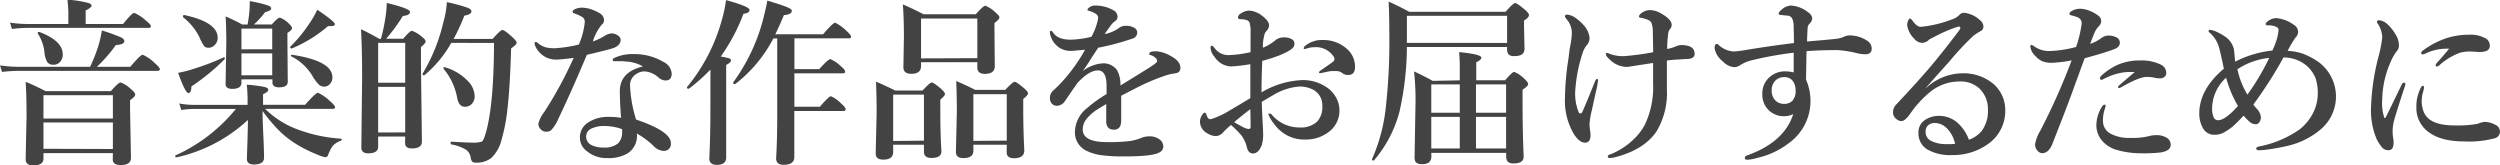 <svg xmlns="http://www.w3.org/2000/svg" viewBox="0 0 449.16 29.72"><defs><style>.cls-1{isolation:isolate;}.cls-2{fill:#434343;}</style></defs><title>音楽的な作品をお届けするために</title><g id="レイヤー_2" data-name="レイヤー 2"><g id="レイヤー_1-2" data-name="レイヤー 1"><g class="cls-1"><path class="cls-2" d="M16.19,12A30.28,30.28,0,0,0,17.5,8.77a19.16,19.16,0,0,0,.8-3.3,32.85,32.85,0,0,1,3.45,1.25q.59.31.59.67,0,.61-1.52.7A26.91,26.91,0,0,1,17.41,12h6q1.84-2.17,2.23-2.17a7.5,7.5,0,0,1,2.16,1.5q.92.8.92,1.09c0,.21-.14.31-.42.31H3.3a28.72,28.72,0,0,0-2.94.19L0,11.75A23.12,23.12,0,0,0,3.27,12ZM12.28,4.31v-2q0-.76-.16-2.36a19,19,0,0,1,3.77.59c.38.13.56.29.56.48s-.35.54-1.06.84V4.31h6.72q1.62-2,2-2A7.42,7.42,0,0,1,26.22,3.7q.89.72.89,1c0,.21-.14.31-.42.31H4.89a24.94,24.94,0,0,0-2.75.19L1.8,4.06a20.75,20.75,0,0,0,3.09.25Zm8,23.2H7.81v1q0,1.2-1.86,1.2-1.34,0-1.34-1.12l.16-7.77q0-3.58-.16-6.12a39.07,39.07,0,0,1,3.56,1.67H19.92q1.39-1.56,1.73-1.56A5.34,5.34,0,0,1,23.52,16q.77.63.77,1t-.92,1V19.7l.16,8.67q0,1.28-1.83,1.28-1.44,0-1.44-1Zm-9-17.77a2,2,0,0,1-.52,1.42,1.5,1.5,0,0,1-1.12.47,1.28,1.28,0,0,1-1.16-.5A4.29,4.29,0,0,1,8,9.53,7.51,7.51,0,0,0,6.77,6a.13.13,0,0,1,0-.06c0-.13.08-.2.25-.2l.06,0Q11.27,7.34,11.27,9.75Zm9,11.56v-4.2H7.81v4.2Zm0,5.47V22H7.81v4.73Z"/><path class="cls-2" d="M47.17,19.94q0,1.63.19,5.39.08,2.33.08,3,0,1.22-1.83,1.22-1.25,0-1.25-1,0-.16.09-2.92.08-2.41.09-4.08a27.51,27.51,0,0,1-12.83,6.72c-.15,0-.22,0-.22-.22a.12.12,0,0,1,0-.11,29.84,29.84,0,0,0,10.89-8.37H34.84a16.85,16.85,0,0,0-2.27.19l-.36-1.17a13.37,13.37,0,0,0,2.47.25h9.8V18a25.31,25.31,0,0,0-.14-2.78,23.54,23.54,0,0,1,3.25.42c.41.12.61.28.61.5s-.31.54-.94.77v1.92h7.55q1.94-2.17,2.31-2.17a7.82,7.82,0,0,1,2.16,1.5q.92.8.92,1.09c0,.21-.14.31-.42.31H47.64a16.18,16.18,0,0,0,5.53,3.58,26.86,26.86,0,0,0,8.09,1.77c.08,0,.13.05.13.16a.21.21,0,0,1-.12.2,3.79,3.79,0,0,0-1.47.91,7.78,7.78,0,0,0-.86,1.67.5.5,0,0,1-.48.39,5.1,5.1,0,0,1-1.34-.42,25,25,0,0,1-4-2,16.72,16.72,0,0,1-3.17-2.55A30.61,30.61,0,0,1,47.17,19.94Zm-6.78-9.34a37.28,37.28,0,0,1-6,4.92q0,1.19-.55,1.19T32,13.08a18.48,18.48,0,0,0,2.47-.61,44.37,44.37,0,0,0,5.78-2.19l0,0c.08,0,.13.06.13.17A.35.35,0,0,1,40.39,10.59ZM39.11,6.78a1.81,1.81,0,0,1-.55,1.33,1.52,1.52,0,0,1-1.08.47,1,1,0,0,1-.86-.37,9.77,9.77,0,0,1-.84-1.64,10.68,10.68,0,0,0-2.89-3.48.17.17,0,0,1,0-.12c0-.21.07-.3.22-.27Q39.11,4,39.11,6.78Zm4.27,7.48v.58q0,1.13-1.66,1.13-1.19,0-1.19-.89l.13-7.34q0-2.67-.12-4.8,1.77.8,3,1.47h.94A23.08,23.08,0,0,0,44.81,2a17.94,17.94,0,0,0,.06-1.8A23.08,23.08,0,0,1,48.2,1q.52.2.52.55t-1.09.64a16.16,16.16,0,0,1-2,2.2h3.2q1.09-1.22,1.44-1.22a4.15,4.15,0,0,1,1.56,1q.64.59.64.91t-.83.83V7.39l.06,7.3q0,1-1.56,1-1.19,0-1.19-.86v-.58Zm5.53-5.41V5.14H43.38V8.86Zm0,4.67V9.59H43.38v3.94ZM60.17,4.34q0,.36-.83.36h-.41a24.79,24.79,0,0,1-6.47,4l-.06,0q-.27,0-.27-.23a.09.09,0,0,1,0-.06A24.18,24.18,0,0,0,55.39,4.5,17.22,17.22,0,0,0,57,1.75Q60.17,3.89,60.17,4.34Zm-.45,9.53a1.73,1.73,0,0,1-.5,1.28,1.44,1.44,0,0,1-1,.42,1.48,1.48,0,0,1-1-.44,7.47,7.47,0,0,1-1.08-1.48,9.33,9.33,0,0,0-3.81-3.53s-.06,0-.06-.09.06-.21.19-.19Q59.72,10.94,59.72,13.88Z"/><path class="cls-2" d="M72.8,24.53H67.94v1.8q0,1.22-1.77,1.22-1.25,0-1.25-1.06L65.06,14q0-5.26-.2-8.75,1.28.59,3.3,1.73h.28a29.62,29.62,0,0,0,.75-3.48A18.74,18.74,0,0,0,69.47.89a2,2,0,0,0,0-.36q4.19,1,4.19,1.61t-1.28.73a31.78,31.78,0,0,1-3,4.09h3.06Q73.67,5.53,74,5.53a5.29,5.29,0,0,1,1.77,1.06q.7.52.7.86t-.84,1v2.78l.17,14.22q0,1.22-1.8,1.22-1.22,0-1.22-1Zm0-9.66V7.7H67.94v7.17Zm0,8.92V15.61H67.94V23.8ZM81.08,7.7a21,21,0,0,1-4.84,5.83.1.1,0,0,1-.08,0c-.17,0-.25-.07-.25-.22a.14.14,0,0,1,0-.06,31.49,31.49,0,0,0,3.72-9.16A16.41,16.41,0,0,0,80.28.38a31.41,31.41,0,0,1,3.7,1q.72.28.72.66,0,.55-1.27.77A38.51,38.51,0,0,1,81.5,7h7q1.42-1.62,1.77-1.62t1.81,1.31q.75.69.75,1t-1,1q-.2,7-.66,10.89a31.36,31.36,0,0,1-1.14,5.81,6.48,6.48,0,0,1-1.78,3,4.2,4.2,0,0,1-2.73.83.91.91,0,0,1-.7-.2,1.48,1.48,0,0,1-.25-.69,2.11,2.11,0,0,0-.91-1.48,8.21,8.21,0,0,0-2.59-.91c-.07,0-.11-.1-.11-.25s0-.23.11-.23q2.94.16,3.56.16a6,6,0,0,0,1.89-.16q.27-.12.52-.83,1.67-4.77,1.72-16.91Zm4.2,9.56a1.93,1.93,0,0,1-.56,1.45,1.66,1.66,0,0,1-1.2.47q-1.06,0-1.37-1.53a11.17,11.17,0,0,0-2.47-5.3.27.27,0,0,1,0-.12c0-.11.05-.17.16-.17h0a9.16,9.16,0,0,1,4.11,2.39A4.09,4.09,0,0,1,85.28,17.27Z"/><path class="cls-2" d="M109.92,6a2,2,0,0,1,1.23.48.9.9,0,0,1,.36.67q0,1-1.34,1.5-.83.28-4.73,1.2-3,7.09-5.16,11.56a6.63,6.63,0,0,1-1.28,2,1.41,1.41,0,0,1-.83.25,1.22,1.22,0,0,1-1-.42,1.37,1.37,0,0,1-.45-1,5.67,5.67,0,0,1,1.06-2.11,71.3,71.3,0,0,0,5.28-9.73q-2.31.3-2.92.3a4.1,4.1,0,0,1-2.08-.42,4.2,4.2,0,0,1-1.89-2,1.41,1.41,0,0,1-.12-.55q0-.19.22-.19a.69.69,0,0,1,.36.19,3.93,3.93,0,0,0,1.44.78,7.19,7.19,0,0,0,1.56.16A22.94,22.94,0,0,0,104,8a13.56,13.56,0,0,0,1.06-4,1,1,0,0,0-.37-.89,7.17,7.17,0,0,0-1.56-.72c-.17-.06-.25-.16-.25-.28s.11-.31.33-.42a3,3,0,0,1,1.41-.31,5.56,5.56,0,0,1,1.78.36,7.29,7.29,0,0,1,1.42.69,1.39,1.39,0,0,1,.7,1.19,1,1,0,0,1-.42.83,8.66,8.66,0,0,0-1.59,3,10,10,0,0,0,2.11-1A2.7,2.7,0,0,1,109.92,6Zm5.69,6a6.48,6.48,0,0,0-3.16-.94L112,11q-.55,0-1,0l-.61,0c-.21,0-.31-.07-.31-.22s.13-.31.39-.42a7.59,7.59,0,0,1,3.33-.64,10.2,10.2,0,0,1,5.41,1.41,2.51,2.51,0,0,1,1.47,2.08q0,1.25-1.12,1.25a2,2,0,0,1-1.23-.52,4.16,4.16,0,0,0-2.5-1.11,2.56,2.56,0,0,0-1.44.42,2.36,2.36,0,0,0-1.19,2.23,23.84,23.84,0,0,0,1.08,6q6.25,2.11,6.25,4.22a1.23,1.23,0,0,1-1.25,1.41h-.09a2.68,2.68,0,0,1-1.77-.89,15,15,0,0,0-3-2.23,3.73,3.73,0,0,1-1.59,3.52,6.63,6.63,0,0,1-3.72.89,5.47,5.47,0,0,1-3.64-1.22,3,3,0,0,1-1.28-2.42,3.12,3.12,0,0,1,1.34-2.66A6.37,6.37,0,0,1,109.28,21a14.17,14.17,0,0,1,2.3.16q-.22-3-.22-4.77Q111.36,12.89,115.61,11.92Zm-3.86,11.2a9,9,0,0,0-2.89-.55,5.24,5.24,0,0,0-2.75.52,1.57,1.57,0,0,0-.8,1.34,1.67,1.67,0,0,0,.8,1.47,4.46,4.46,0,0,0,2.28.52,3.75,3.75,0,0,0,2.69-.77,2.92,2.92,0,0,0,.7-2.08A2.67,2.67,0,0,0,111.75,23.13Z"/><path class="cls-2" d="M127.64,12.5a32,32,0,0,1-3.87,3.44.1.1,0,0,1-.08,0c-.18,0-.27-.07-.27-.22a.14.14,0,0,1,0-.06,32.44,32.44,0,0,0,6.25-12,23.94,23.94,0,0,0,.77-3.64q4.22,1.16,4.22,1.75t-1.08.7a33.81,33.81,0,0,1-4.09,7.69,9.4,9.4,0,0,1,1.56.34.39.39,0,0,1,.28.36q0,.39-.86.8V28.28q0,1.34-1.66,1.34-1.38,0-1.37-1.16.19-4.17.19-8.47Zm11.3-5.59a24.73,24.73,0,0,1-6.86,8.2l-.08,0c-.18,0-.27-.08-.27-.25a.14.14,0,0,1,0-.06,33.75,33.75,0,0,0,5.61-12.28q.39-1.59.52-2.41,2.69.8,3.59,1.19t.8.64q0,.67-1.41.77-.78,1.89-1.55,3.45h8.59q1.78-2.08,2.17-2.08a7.52,7.52,0,0,1,2,1.44q.86.78.86,1.06c0,.21-.14.31-.41.31h-9.77v5.53h4.45q1.64-1.8,2-1.8a5.94,5.94,0,0,1,1.86,1.25q.8.66.8,1c0,.21-.14.31-.42.31h-8.7v6h4.58q1.62-1.89,2-1.89a6.17,6.17,0,0,1,1.86,1.34q.77.67.77,1c0,.21-.14.31-.42.31h-8.8q0,3.55,0,8.25,0,1.41-1.86,1.41a1.58,1.58,0,0,1-1.12-.31,1.29,1.29,0,0,1-.28-.94q.19-3.36.19-7.52V6.91Z"/><path class="cls-2" d="M166,26h-5.53V27.3q0,1.37-1.77,1.38-1.38,0-1.37-1.12l.17-7.33q0-2.72-.11-5.56,2,.86,3.44,1.59h4.92q1.33-1.44,1.66-1.44t1.7,1.16q.67.63.67.92t-.84,1v1.52q0,4.7.2,7.77,0,1.19-1.8,1.19-1.34,0-1.34-1.11Zm0-.73V17h-5.53v8.33Zm9.59-14.09H165.48v.67q0,1.41-1.73,1.41-1.44,0-1.44-1.16l.09-5.45q0-3.53-.19-5.86,1.78.77,3.72,1.77h9.38q1.37-1.53,1.72-1.53a5.37,5.37,0,0,1,1.8,1.19q.73.59.73.92t-.89,1V5.41l.06,6.48q0,1.38-1.8,1.38-1.34,0-1.34-1.16Zm0-.73V3.33H165.48v7.16ZM180.88,26h-6v1.09q0,1.31-1.8,1.31-1.34,0-1.34-1.09l.17-7.23q0-2.78-.11-5.53,2.17.94,3.39,1.59h5.42q1.36-1.44,1.69-1.44t1.7,1.16q.7.61.7.92t-.86,1v1.55q0,4,.19,7.69,0,1.41-1.86,1.41-1.31,0-1.31-1.09Zm0-.73V16.92h-6v8.39Z"/><path class="cls-2" d="M206.48,9.66q0-.45,1.22-.45a5.92,5.92,0,0,1,2.55.8q1.83.94,1.83,2.19,0,.92-1.13,1a9.46,9.46,0,0,0-1.78.45,37,37,0,0,0-4.73,2q-2.75,1.41-3,1.56,0,.81,0,2.44v1.73a3.94,3.94,0,0,1-.11,1.09,1.15,1.15,0,0,1-1.17.83q-1.41,0-1.41-1.53,0-.23,0-1.2t0-1.87q-.64.36-1.66,1a8,8,0,0,0-2,1.83,3,3,0,0,0-.56,1.73q0,2.27,4.36,2.27a30.17,30.17,0,0,0,4.34-.22,10,10,0,0,0,1.89-.56,3.51,3.51,0,0,1,1.31-.25,2.85,2.85,0,0,1,1.89.55A1.55,1.55,0,0,1,209,26.3a1.13,1.13,0,0,1-.55,1q-1.14.8-6.23.8a31.13,31.13,0,0,1-4.48-.23,9.21,9.21,0,0,1-2.41-.72,3.65,3.65,0,0,1-2.2-3.59,5.62,5.62,0,0,1,2.2-4.16,23.75,23.75,0,0,1,3.48-2.5q0-.58,0-1.5,0-2.75-1.56-2.75t-3.62,2.2q-.17.2-2.27,3.27A1.81,1.81,0,0,1,190,19a1.21,1.21,0,0,1-1-.36,1.34,1.34,0,0,1-.36-1,1.66,1.66,0,0,1,.52-1.31q.64-.58,1.11-1.06a29.77,29.77,0,0,0,4.67-6.33l-2.3.2-.33,0a3.54,3.54,0,0,1-2.16-.7,3.88,3.88,0,0,1-1.36-1.89,2,2,0,0,1-.16-.73q0-.28.19-.28t.36.28q.83,1.31,3.2,1.31a17.78,17.78,0,0,0,3.7-.52A10.65,10.65,0,0,0,197.14,4a4.31,4.31,0,0,0,.16-.86.84.84,0,0,0-.28-.55,3.32,3.32,0,0,0-.78-.44,3.8,3.8,0,0,0-.67-.23c-.12,0-.19-.07-.19-.16s.07-.2.22-.34A1.62,1.62,0,0,1,196.78,1a6.42,6.42,0,0,1,3.23.83A1.33,1.33,0,0,1,200.78,3a.94.94,0,0,1-.45.8,3.72,3.72,0,0,0-.86.91q-.5.67-1,1.41A6.44,6.44,0,0,0,201.08,5a1.8,1.8,0,0,1,1.16-.36A2.84,2.84,0,0,1,203.8,5a1,1,0,0,1,.52.81,1.13,1.13,0,0,1-.89,1.13,42.34,42.34,0,0,1-6.12,1.63q-1,1.52-1.12,1.7-.8,1.33-1.66,2.5A6.62,6.62,0,0,1,198,11.39a3,3,0,0,1,2.72,1.25,5.39,5.39,0,0,1,.58,2.72q4.28-2.62,5.44-3.37t1.16-1a.85.85,0,0,0-.34-.64,2.25,2.25,0,0,0-.94-.48C206.53,9.88,206.48,9.79,206.48,9.66Z"/><path class="cls-2" d="M226.66,16.59a15.45,15.45,0,0,1,7.36-2.2,7.56,7.56,0,0,1,4.13,1.16,5.29,5.29,0,0,1,1.91,2,4.64,4.64,0,0,1,.59,2.27,4.75,4.75,0,0,1-2.08,4,6.69,6.69,0,0,1-4,1.25,6.57,6.57,0,0,1-5.67-2.84,5.48,5.48,0,0,1-1-1.67c0-.1.06-.16.19-.16a.55.55,0,0,1,.42.22,6.46,6.46,0,0,0,5,2.28,4.26,4.26,0,0,0,3.14-1.06,3.83,3.83,0,0,0,.92-2.81A3.12,3.12,0,0,0,236,16.16a5.07,5.07,0,0,0-2.56-.61,10.46,10.46,0,0,0-4.67,1.53q-.59.33-2.08,1.22.06,1.89.19,4.19.06,1.16.06,1.58a6.62,6.62,0,0,1-.25,2q-.59,1.5-1.58,1.5-.81,0-1.08-1.06a5.77,5.77,0,0,0-1-2.19,19.64,19.64,0,0,0-1.86-1.87,16.47,16.47,0,0,0-1.47,1.38,1.71,1.71,0,0,1-1.28.61A2.74,2.74,0,0,1,217,24a2.43,2.43,0,0,1-1.41-2.11,2.16,2.16,0,0,1,.39-1.23q.28-.42.47-.42c.11,0,.2.08.27.25a2.84,2.84,0,0,0,.34.77.49.49,0,0,0,.36.14l.19,0A15.41,15.41,0,0,0,221,19.8q1.06-.61,3.64-2.17,0-1,0-3.48,0-1.75,0-2.62a28.5,28.5,0,0,1-3.45.41,3.71,3.71,0,0,1-3-1.75,2.79,2.79,0,0,1-.7-1.56c0-.28.07-.42.22-.42s.32.18.61.55a3,3,0,0,0,2.44,1.14,20.32,20.32,0,0,0,3.92-.53V5.88a5.09,5.09,0,0,0-.12-1.53.77.77,0,0,0-.58-.73,2.68,2.68,0,0,0-.83-.16c-.49,0-.73-.09-.73-.27a.88.88,0,0,1,.52-.77,2.88,2.88,0,0,1,1.41-.52,4,4,0,0,1,2.27.83q1.37,1,1.38,1.77a1.44,1.44,0,0,1-.28.86l-.23.27a2.36,2.36,0,0,0-.25.38,7.85,7.85,0,0,0-.34,2.56,8.47,8.47,0,0,0,2.2-1.3,2.24,2.24,0,0,1,1.53-.55,2.65,2.65,0,0,1,1.52.36.82.82,0,0,1,.41.69,1.23,1.23,0,0,1-.17.7,2.85,2.85,0,0,1-.69.58,12.81,12.81,0,0,1-2.11,1,29.46,29.46,0,0,1-2.81.89Q226.63,14.88,226.66,16.59Zm-2,3q-2,1.55-2.92,2.36.48.3,1.58.88a2.46,2.46,0,0,0,1.06.34c.21,0,.31-.15.31-.45Q224.67,20.63,224.64,19.61ZM234.23,8.7a.58.58,0,0,1,.25-.45,4.65,4.65,0,0,1,3.17-1.06,6.29,6.29,0,0,1,4.27,1.53A4.21,4.21,0,0,1,243.45,12q0,1.47-1.22,1.47a1.78,1.78,0,0,1-1-.28,1.67,1.67,0,0,0-1-.42q-.61,0-1,0a8.52,8.52,0,0,0-1.22.22l-.78.16c-.17,0-.25-.05-.25-.16s.14-.23.42-.42q1.94-1.34,2.13-1.5a.62.62,0,0,0,.22-.42.73.73,0,0,0-.12-.44,3.78,3.78,0,0,0-3.41-1.73,4.44,4.44,0,0,0-1.34.2l-.31.11a.62.62,0,0,1-.2,0C234.31,8.86,234.23,8.81,234.23,8.7Z"/><path class="cls-2" d="M252.77,8.44A53.91,53.91,0,0,1,251.45,20a21.92,21.92,0,0,1-4.62,8.84.11.11,0,0,1-.08,0,.22.22,0,0,1-.25-.25.11.11,0,0,1,0,0A30.91,30.91,0,0,0,249,19.09a106.27,106.27,0,0,0,.61-13q0-3.45-.12-5.8,2,.89,3.69,1.83h17.31Q271.88.55,272.22.55T274,1.77q.7.61.7.92,0,.47-.89,1v.73l.09,4.34q0,1.31-1.73,1.31A1.44,1.44,0,0,1,271,9.75a1.77,1.77,0,0,1-.23-1.06V8.44Zm18-.73V2.84h-18v.7q0,2.84,0,4.16Zm-8.5,6.72V11.8q0-1.06-.12-2.44,4,.39,4,1,0,.39-.92.83v3.23h5.19q1.28-1.5,1.63-1.5a5.19,5.19,0,0,1,1.77,1.19q.73.64.73,1t-1,1v2q0,5.55.2,10,0,1.25-1.77,1.25a1.45,1.45,0,0,1-1.12-.34,1.56,1.56,0,0,1-.25-1v-.55H257.16v.48a1.49,1.49,0,0,1-.42,1.23,1.94,1.94,0,0,1-1.22.3,1.54,1.54,0,0,1-1.14-.31,1.63,1.63,0,0,1-.23-1l.17-9.86a45.45,45.45,0,0,0-.27-5.48q1.59.72,3.36,1.7Zm0,5.83V15.16h-5.12v5.09Zm0,6.41V21h-5.12v5.67Zm2.91-6.41h5.41V15.16h-5.41Zm0,6.41h5.41V21h-5.41Z"/><path class="cls-2" d="M283.63,20.16a.36.36,0,0,0,.31.22c.16,0,.29-.12.39-.36q.72-1.62,2.23-5.39.19-.45.39-.45c.1,0,.16.09.16.28a12.87,12.87,0,0,1-.28,1.58q-.17.74-.45,2L286,19.8a14.1,14.1,0,0,0-.42,2.44,7.22,7.22,0,0,0,.09,1.13,6.62,6.62,0,0,1,.09.92q0,1.34-1,1.34t-2-1.56a11.76,11.76,0,0,1-1.59-6.56,48,48,0,0,1,.64-7.06L282,8.86l.16-.83a13.43,13.43,0,0,0,.25-2.27,3.9,3.9,0,0,0-1-2.37,1.31,1.31,0,0,1-.25-.45q0-.31.42-.31a3,3,0,0,1,1.58.66,6.66,6.66,0,0,1,1.3,1.16,3.91,3.91,0,0,1,1.13,2.41,2,2,0,0,1-.52,1.28,4.18,4.18,0,0,0-.7,1.28A27.36,27.36,0,0,0,283,16.56,8.89,8.89,0,0,0,283.63,20.16ZM299.53,8.8a7.63,7.63,0,0,0,1.59-.48,2.26,2.26,0,0,1,1-.22,5.45,5.45,0,0,1,.78.06q1.56.23,1.56,1.53,0,.77-1.06.89-.22,0-1.81.11a18.51,18.51,0,0,0-2.11.19q0,1.83,0,5.16a13.38,13.38,0,0,1-1.89,7.61q-2.22,3.22-7.23,4.55a4.77,4.77,0,0,1-1.11.19q-.39,0-.39-.28t.58-.42a12.84,12.84,0,0,0,3.86-2.47,10.17,10.17,0,0,0,2.17-2.72A15.55,15.55,0,0,0,297,15l0-2.62V11.31l-1.59.25-.94.14q-2,.33-2.23.33a4.54,4.54,0,0,1-3.11-1.41q-.61-.56-.61-.87c0-.17.07-.25.22-.25a1.44,1.44,0,0,1,.42.16,6.86,6.86,0,0,0,2.72.42,46.5,46.5,0,0,0,5.13-.7q0-1-.06-3.78a4,4,0,0,0-.3-1.61,1.59,1.59,0,0,0-.86-.53,6.93,6.93,0,0,0-1-.27c-.22,0-.33-.11-.33-.25s.16-.37.48-.61a2.67,2.67,0,0,1,1.59-.52,4.15,4.15,0,0,1,2.11.73q1.7,1,1.7,1.92a1.15,1.15,0,0,1-.33.8,1.57,1.57,0,0,0-.31.88Q299.53,7.59,299.53,8.8Z"/><path class="cls-2" d="M324.66,7.45q3.34-.27,5-.45a5.58,5.58,0,0,0,1.44-.31,2.83,2.83,0,0,1,1.06-.33,5.81,5.81,0,0,1,3.2.89,1.72,1.72,0,0,1,.92,1.5q0,.91-1,1l-.23,0a6.47,6.47,0,0,1-1.33-.17A19.18,19.18,0,0,0,330.13,9q-3.06,0-5.56.19-.09,4.91-.09,5.13a9.52,9.52,0,0,1,.8,3.84,9.31,9.31,0,0,1-3.84,7.52,14.6,14.6,0,0,1-5.73,2.69,7.77,7.77,0,0,1-1.78.33c-.3,0-.45-.11-.45-.33s.13-.34.39-.44q6.72-2.39,8.31-7.44a3.61,3.61,0,0,1-1.72.39h-.16A3.9,3.9,0,0,1,318,20a3.83,3.83,0,0,1-1.37-3.09,3.85,3.85,0,0,1,1.34-3.09,4.1,4.1,0,0,1,2.66-1,6.69,6.69,0,0,1,1.63.19V11.94q0-.89,0-2.47a63,63,0,0,0-7.73,1.41,6.6,6.6,0,0,0-1.89.83,1.88,1.88,0,0,1-1.06.36,3.11,3.11,0,0,1-2-1,3.87,3.87,0,0,1-1.53-2.41,1.24,1.24,0,0,1,.09-.52.35.35,0,0,1,.33-.25.44.44,0,0,1,.28.16,4.3,4.3,0,0,0,2.81,1.2,21.12,21.12,0,0,0,2.28-.3q4.06-.67,8.47-1.22,0-.76-.06-3.27A3,3,0,0,0,322,3.36a.94.94,0,0,0-.86-.55l-1.22-.12c-.24,0-.36-.13-.36-.27s.17-.4.52-.67A2.63,2.63,0,0,1,321.77,1a5.36,5.36,0,0,1,2.89,1.06q.92.61.92,1.23a1.35,1.35,0,0,1-.44.94,1.05,1.05,0,0,0-.36.67Q324.7,6,324.66,7.45Zm-4.09,6.41a2.16,2.16,0,0,0-1.59.61,2.39,2.39,0,0,0-.67,1.77,2.5,2.5,0,0,0,.58,1.72,2.11,2.11,0,0,0,1.69.7,1.94,1.94,0,0,0,1.44-.55,2.53,2.53,0,0,0,.58-1.84,2.76,2.76,0,0,0-.48-1.7A1.83,1.83,0,0,0,320.56,13.86Z"/><path class="cls-2" d="M346,15.8l0,.06a9.69,9.69,0,0,1,6.5-2.69,8.37,8.37,0,0,1,5.66,1.92,6.17,6.17,0,0,1,2.11,4.58,7.24,7.24,0,0,1-3.23,6.3,10.77,10.77,0,0,1-6.33,1.89,8.23,8.23,0,0,1-4.42-1,3.37,3.37,0,0,1-1.62-3,2.66,2.66,0,0,1,1.13-2.27,4.47,4.47,0,0,1,2.66-.77,5,5,0,0,1,3.64,1.63,7.41,7.41,0,0,1,1.64,2.66A5.36,5.36,0,0,0,356,23.58a6,6,0,0,0,1.16-3.87,5.13,5.13,0,0,0-1.56-3.84A5,5,0,0,0,352,14.64a8.32,8.32,0,0,0-5.16,1.83,18.69,18.69,0,0,0-3.67,4q-.91,1.28-1.56,1.28a1.37,1.37,0,0,1-.92-.39,1.42,1.42,0,0,1-.58-1.17,2,2,0,0,1,.61-1.45q3.94-4.2,6.13-6.78,2.33-2.77,5-6.31a1.77,1.77,0,0,0,.36-.64c0-.16-.09-.23-.27-.23l-.12,0a24.2,24.2,0,0,0-3.36,1.36l-1.81.92a1.87,1.87,0,0,1-1.31.64,1.92,1.92,0,0,1-1.44-.77,4.15,4.15,0,0,1-1.25-2.42,2,2,0,0,1,.19-.83q.17-.36.33-.36c.1,0,.3.19.58.58q.7.92,1.34.92a20.72,20.72,0,0,0,5.45-1.28A3.44,3.44,0,0,0,352,2.72a1.09,1.09,0,0,1,.86-.42,4.8,4.8,0,0,1,2.88,1.34,1.44,1.44,0,0,1,.61,1.13.89.89,0,0,1-.52.83,11,11,0,0,0-1.25.8,50.63,50.63,0,0,0-4.37,4.67L348,13.53Q346.84,14.84,346,15.8Zm5.25,10a5.51,5.51,0,0,0-1.5-2.78,3.08,3.08,0,0,0-2-.92,1.82,1.82,0,0,0-1.48.55,1.66,1.66,0,0,0-.31,1,1.77,1.77,0,0,0,.92,1.63,6.07,6.07,0,0,0,3,.61A7.69,7.69,0,0,0,351.28,25.84Z"/><path class="cls-2" d="M377.44,6.91a2.18,2.18,0,0,1,1.28-.52,3.28,3.28,0,0,1,1.44.28,1.08,1.08,0,0,1,.7,1q0,.78-1,1.16-1.5.59-5.31,1.63-.3.78-1.14,3.08t-1.11,3.06q-.92,2.53-3.58,9.3-.66,1.62-1.86,1.63A1.32,1.32,0,0,1,366,27a1.52,1.52,0,0,1-.36-1.14,6.7,6.7,0,0,1,.86-2.25,113.64,113.64,0,0,0,5.7-12.77,22.37,22.37,0,0,1-3.48.44,4.59,4.59,0,0,1-1.8-.28,3.91,3.91,0,0,1-1.28-1,2.56,2.56,0,0,1-.86-1.66c0-.19.05-.28.16-.28a1.36,1.36,0,0,1,.55.28,4.58,4.58,0,0,0,2.63.83A20.7,20.7,0,0,0,373,8.44a21.15,21.15,0,0,0,1-4.19,1.12,1.12,0,0,0-.67-1.12,8.06,8.06,0,0,0-1.19-.37q-.34-.11-.34-.27c0-.2.15-.37.45-.53a3,3,0,0,1,1.5-.39,4.91,4.91,0,0,1,1.73.39,5.93,5.93,0,0,1,1.55.89,1.2,1.2,0,0,1,.48.89,1.36,1.36,0,0,1-.45,1,3.88,3.88,0,0,0-.75,1.14q-.2.44-.78,2A7,7,0,0,0,377.44,6.91Zm.86,12.16-.19.67a6.09,6.09,0,0,0-.28,2A2.53,2.53,0,0,0,379.17,24a6.8,6.8,0,0,0,3.52.77,12.52,12.52,0,0,0,3.23-.27,5.41,5.41,0,0,1,1.66-.22,3.35,3.35,0,0,1,1.61.42A1.46,1.46,0,0,1,390,26q0,1.08-1.73,1.38a25.54,25.54,0,0,1-3.52.16,15.84,15.84,0,0,1-4.25-.55,5.4,5.4,0,0,1-3-1.92,4.28,4.28,0,0,1-.86-2.62,6.39,6.39,0,0,1,.89-3.09c.2-.36.39-.55.58-.55S378.3,18.9,378.3,19.06Zm5.25-6.14q-.39,0-.86,0a9.14,9.14,0,0,0-1.19.08,11.09,11.09,0,0,0-3.64,1.23.53.53,0,0,1-.3.09.25.25,0,0,1-.28-.28.84.84,0,0,1,.22-.42,11.23,11.23,0,0,1,3-2,10,10,0,0,1,4.06-.77,7.85,7.85,0,0,1,3.55.7,1.66,1.66,0,0,1,1.09,1.56.88.88,0,0,1-.37.73,1.22,1.22,0,0,1-.75.23,5.3,5.3,0,0,1-1.25-.17,6.77,6.77,0,0,0-1.17-.09q-1.31,0-4.52,1.83a.86.86,0,0,1-.48.16c-.08,0-.12-.07-.12-.22S381.51,14.7,383.55,12.92Z"/><path class="cls-2" d="M411,9.14a9.48,9.48,0,0,1,2.89.56,13.13,13.13,0,0,1,2,1,7.71,7.71,0,0,1,1,12.59A14,14,0,0,1,411,26.2q-1.25.31-3,.58a16.09,16.09,0,0,1-2.08.22c-.37,0-.55-.1-.55-.31s.19-.3.58-.39a19,19,0,0,0,7.14-3,8.8,8.8,0,0,0,2.63-3.3,7.76,7.76,0,0,0,.7-3.22A8,8,0,0,0,416,14a5.93,5.93,0,0,0-1.37-2,6.25,6.25,0,0,0-4.37-1.67,76.89,76.89,0,0,1-5.41,8.45,7.09,7.09,0,0,0,.58.73,2.44,2.44,0,0,1,.77,1.56,1.44,1.44,0,0,1-.3.92.75.75,0,0,1-.61.33,1.64,1.64,0,0,1-1-.34,8.3,8.3,0,0,1-1.19-1.22,24.74,24.74,0,0,1-2,2,10.54,10.54,0,0,1-1.47,1,3.34,3.34,0,0,1-1.73.45,2.27,2.27,0,0,1-2-1,5.27,5.27,0,0,1-.77-2.81q0-4.33,4.42-8.06-.06-.27-.17-.8-.14-.72-.22-1-.27-1.25-.45-1.89A5.28,5.28,0,0,0,397.13,6q-.33-.28-.33-.39c0-.17.09-.25.28-.25a3.7,3.7,0,0,1,1.23.39,8,8,0,0,1,1.41.8A3.71,3.71,0,0,1,401.38,9c0,.22.06.52.09.91s.07.8.11,1.17a18.88,18.88,0,0,1,6.69-2,14.27,14.27,0,0,0,.58-1.41,8,8,0,0,0,.52-2.28.55.55,0,0,0-.28-.5,3.12,3.12,0,0,0-1.61-.33q-.42,0-.42-.28c0-.1.1-.23.3-.39a2.56,2.56,0,0,1,1.56-.64,6.31,6.31,0,0,1,3.17,1.19,1.52,1.52,0,0,1,.8,1.31,1.51,1.51,0,0,1-.52,1.06A23.2,23.2,0,0,0,411,9.14Zm-11,4.78a7.55,7.55,0,0,0-2.56,5.38,4.08,4.08,0,0,0,.28,1.78.84.84,0,0,0,.78.52q1.3,0,3.58-2.56A20.92,20.92,0,0,1,399.94,13.92Zm2-1.42A14.3,14.3,0,0,0,403.78,17a41.63,41.63,0,0,0,3.91-6.59A12.67,12.67,0,0,0,401.89,12.5Z"/><path class="cls-2" d="M432.06,15.52q-1.86,5.69-2,6.41a7.54,7.54,0,0,0-.19,1.78c0,.08,0,.44.09,1.06a4.28,4.28,0,0,1,.09.77q0,1.44-.89,1.44a1.46,1.46,0,0,1-1.12-.42A7.43,7.43,0,0,1,427,25,13.39,13.39,0,0,1,426,19a40.87,40.87,0,0,1,1.38-9A23.35,23.35,0,0,0,428,6.75a4.55,4.55,0,0,0-.83-2.53.61.61,0,0,1-.12-.33c0-.17.15-.25.45-.25a2.63,2.63,0,0,1,1.53.8,7.87,7.87,0,0,1,1.47,1.92A3.6,3.6,0,0,1,431,8.13a1.51,1.51,0,0,1-.45,1.14,8.55,8.55,0,0,0-1,1.77A17.43,17.43,0,0,0,428,17.88a8.45,8.45,0,0,0,.36,3.23.13.13,0,0,0,.25,0q.42-.8,2.88-5.89.17-.37.45-.37c.15,0,.22.11.22.33A1.23,1.23,0,0,1,432.06,15.52Zm3.45.23a2.33,2.33,0,0,1-.06.27c0,.17-.07.31-.09.44a5.89,5.89,0,0,0-.27,1.69,5.11,5.11,0,0,0,.39,2q1,2.38,5.47,2.38a19.87,19.87,0,0,0,4.17-.28,5,5,0,0,1,1.31-.36,4.23,4.23,0,0,1,1.86.52,1.32,1.32,0,0,1,.86,1.22,1.24,1.24,0,0,1-1,1.23,17.92,17.92,0,0,1-5.39.55q-4.38,0-6.62-1.83a5.27,5.27,0,0,1-2-4.34,7.09,7.09,0,0,1,.8-3.48q.2-.36.36-.36T435.52,15.75Zm4.52-7a9,9,0,0,0-4.06.77,2,2,0,0,1-.67.25A.25.25,0,0,1,435,9.5c0-.13.13-.3.39-.48a14.92,14.92,0,0,1,4-2.11,13,13,0,0,1,4.13-.67,5.52,5.52,0,0,1,3.11.69,1.44,1.44,0,0,1,.7,1.19,1,1,0,0,1-.53,1,3.38,3.38,0,0,1-1.42.22l-1.5-.09a7.1,7.1,0,0,0-1.89.22,11.32,11.32,0,0,0-3.75,2.28.71.71,0,0,1-.42.19.19.19,0,0,1-.22-.22.77.77,0,0,1,.22-.42l1-1.12Q439.56,9.31,440,8.77Z"/></g></g></g></svg>